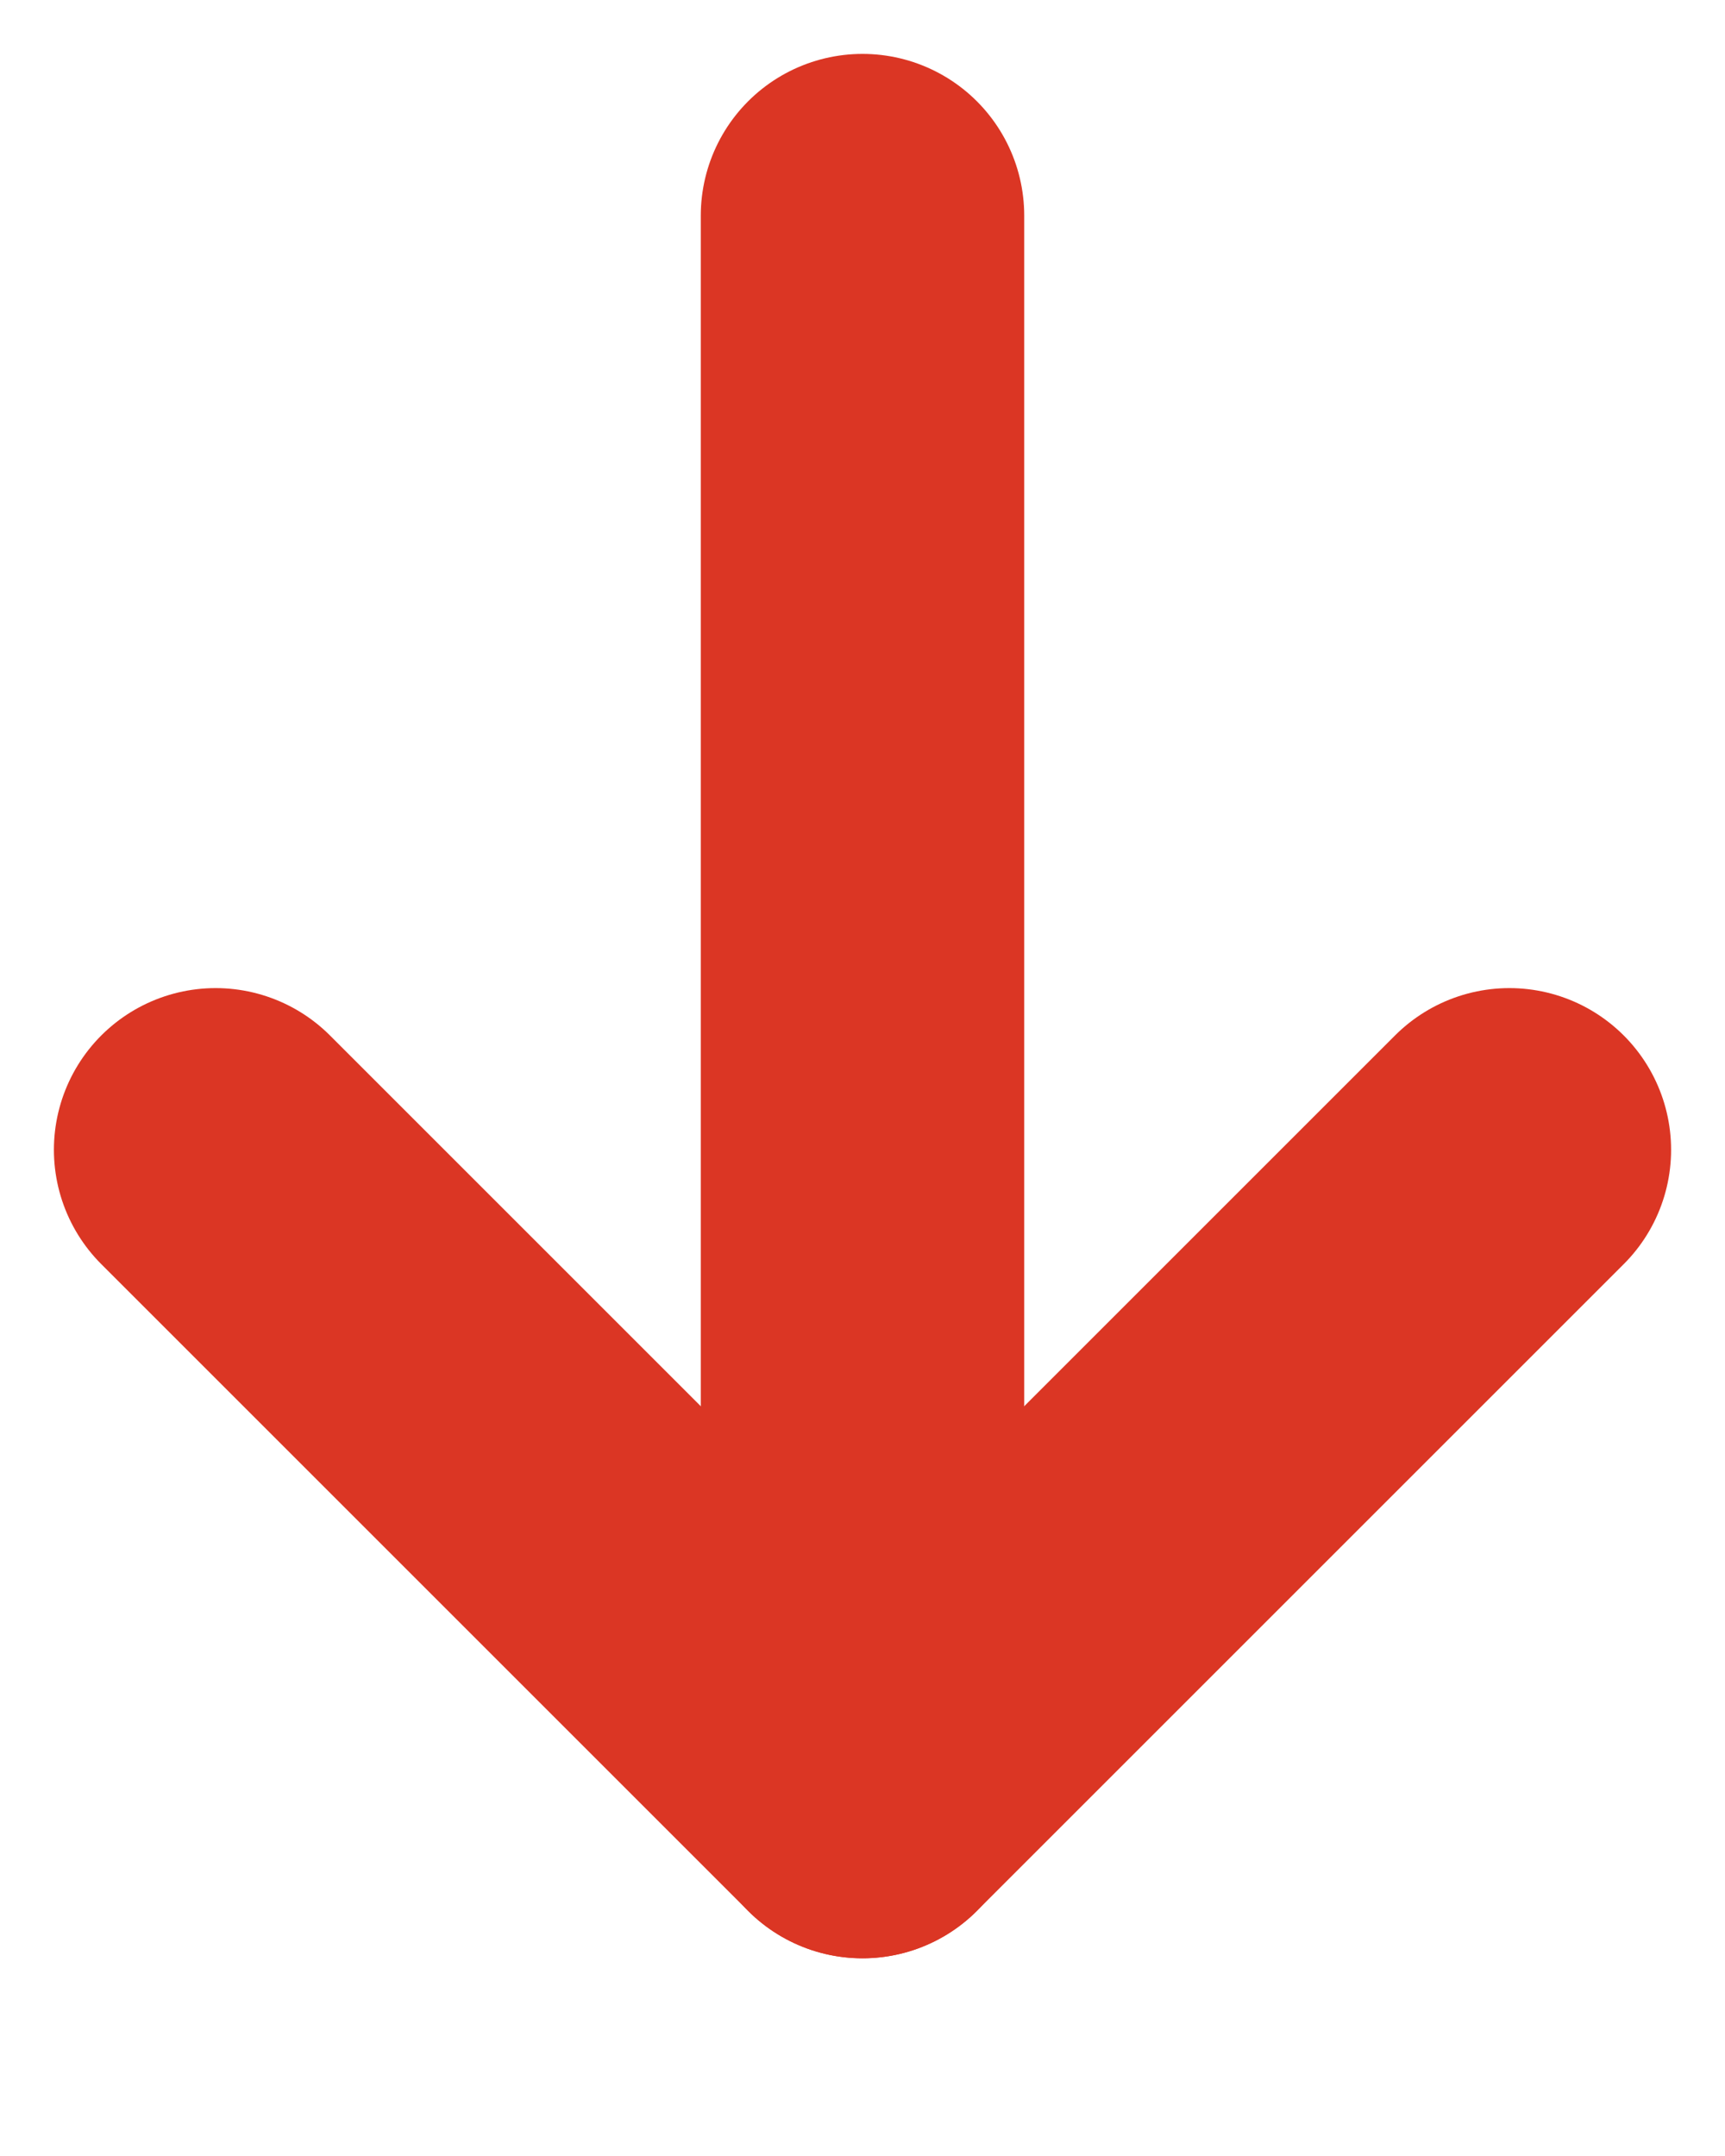 <svg width="8" height="10" viewBox="0 0 8 10" fill="none" xmlns="http://www.w3.org/2000/svg">
<path d="M4 1V8.333" stroke="#DB3624" stroke-width="1.5" stroke-linecap="round" stroke-linejoin="round"/>
<path d="M1 5.333L4 8.333L7 5.333" stroke="#DB3624" stroke-width="1.5" stroke-linecap="round" stroke-linejoin="round"/>
</svg>

